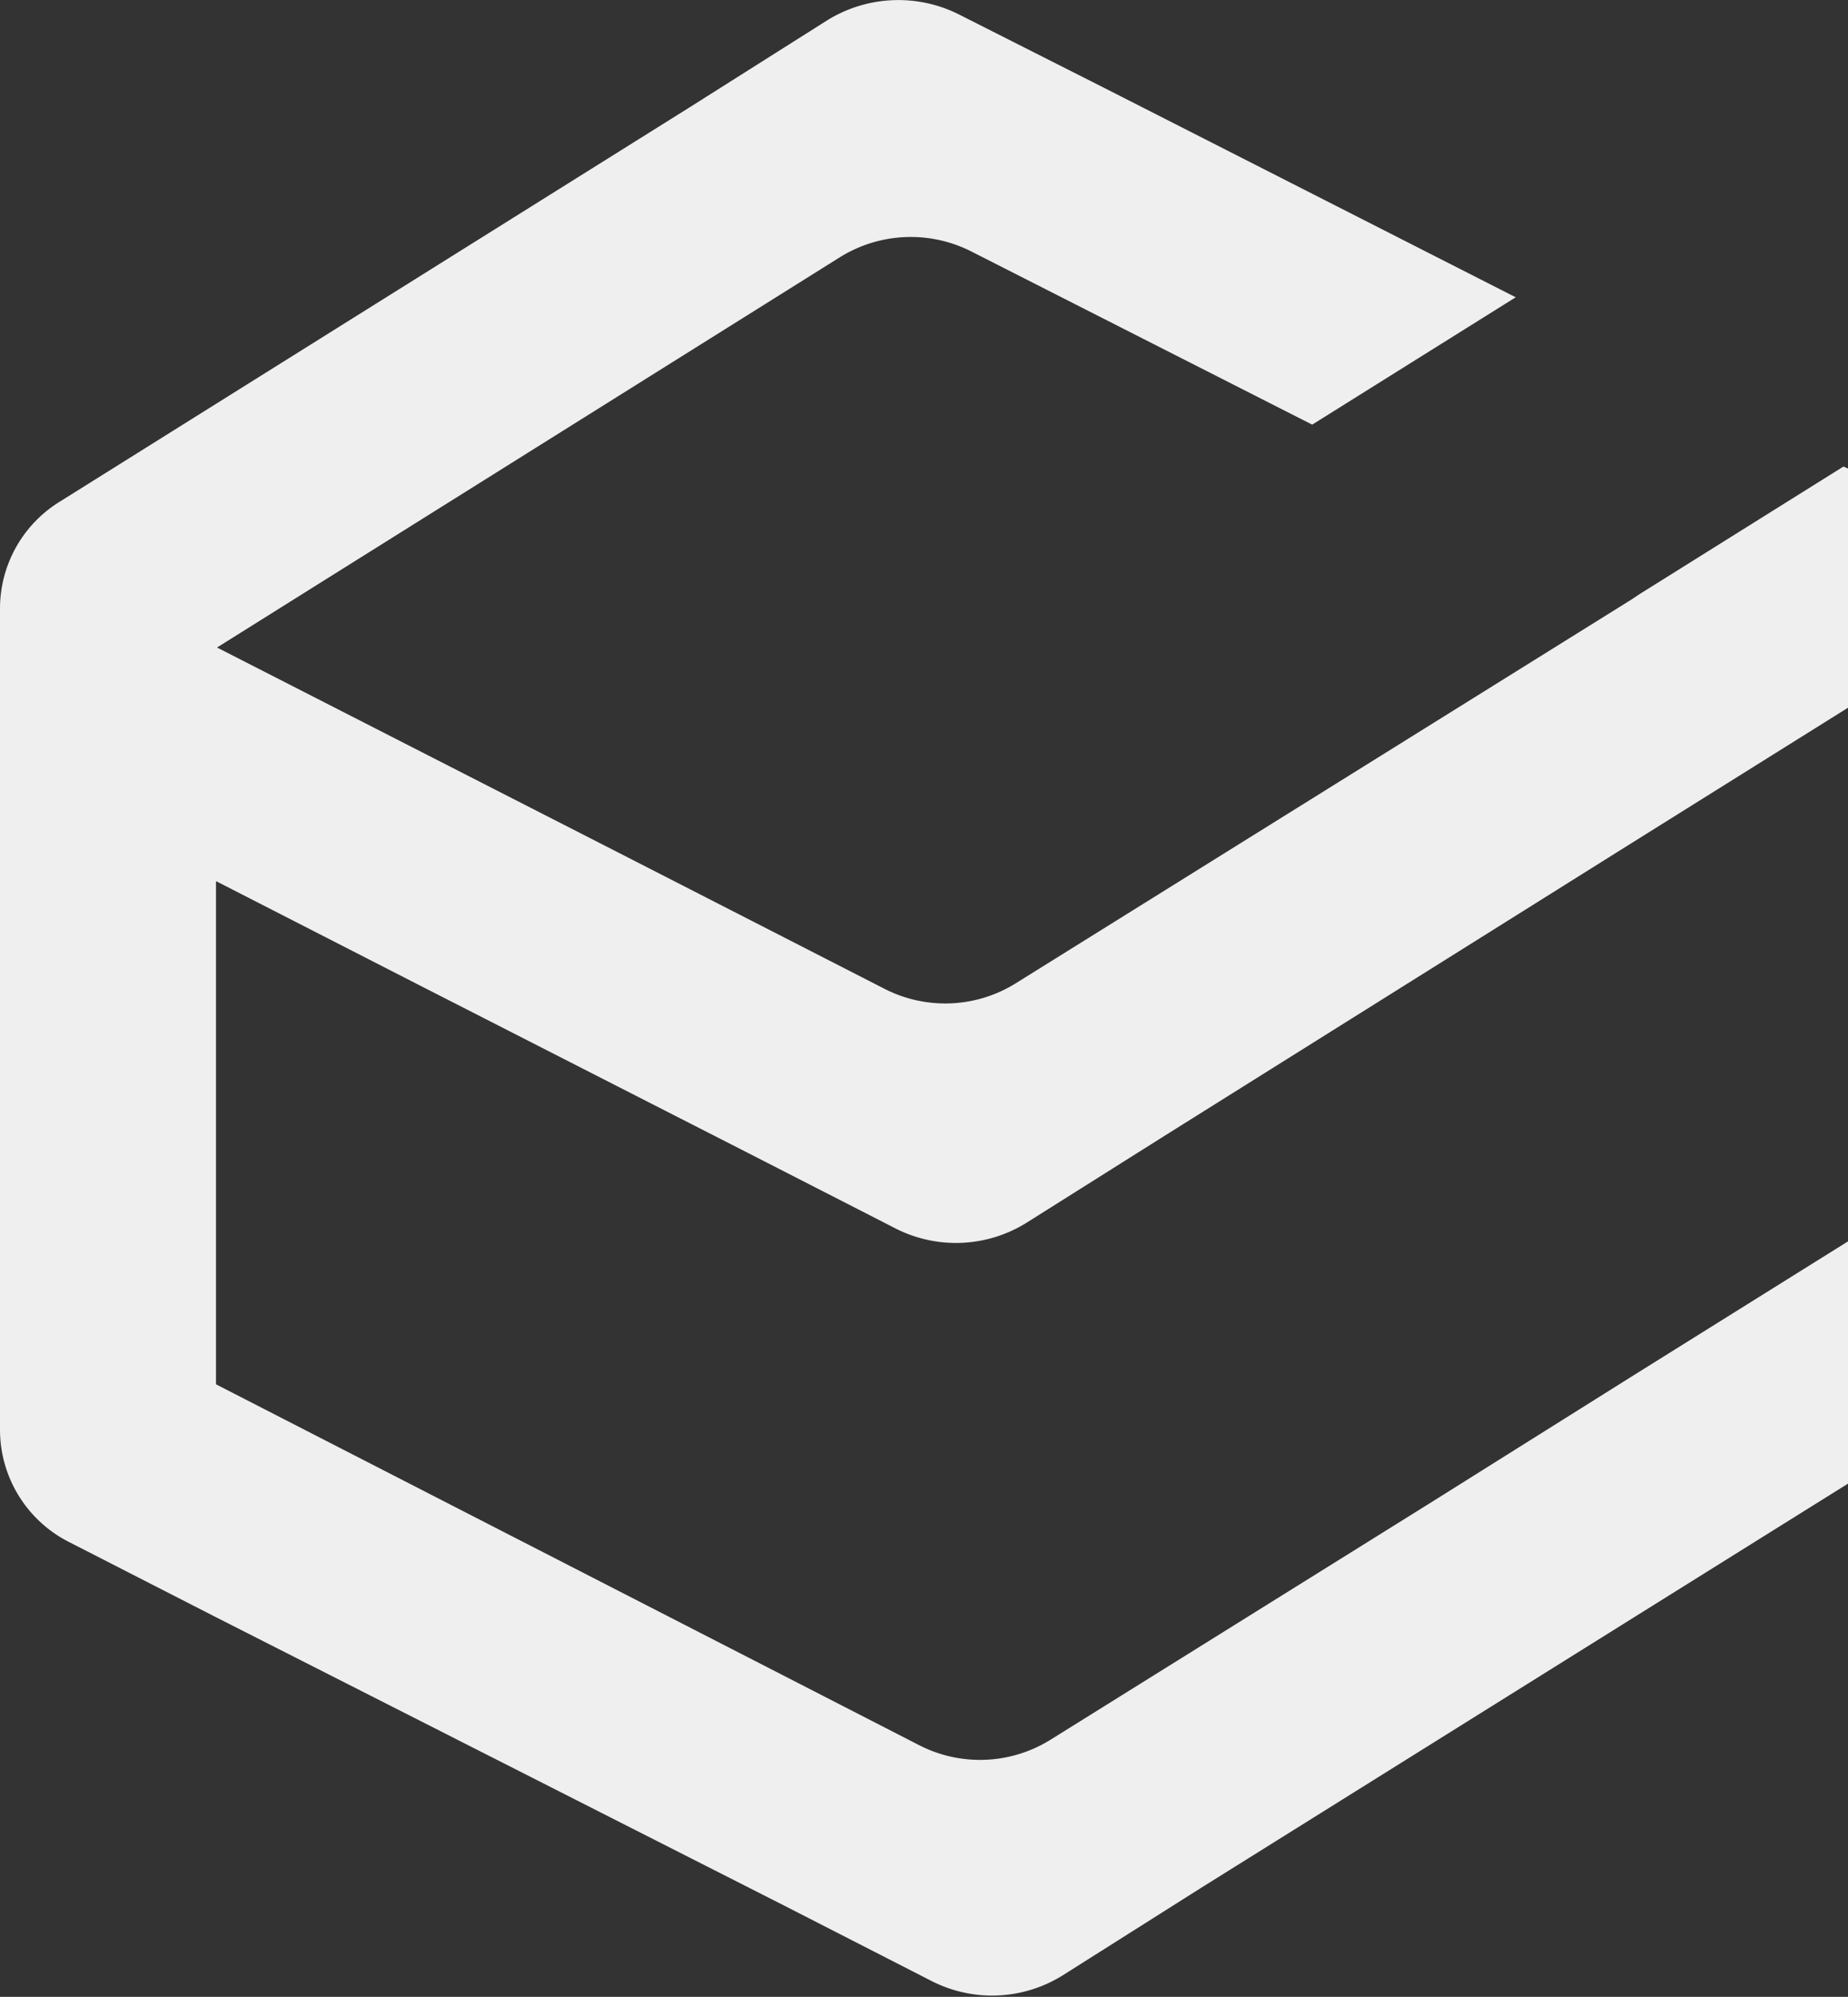 <svg xmlns="http://www.w3.org/2000/svg" viewBox="0 0 53.39 57.7"><rect x="0" y="0" width="53.39" height="57.7" fill="#333333" stroke="none"/><g id="Layer_2" data-name="Layer 2"><g id="Layer_1-2" data-name="Layer 1"><path d="M0,22.27v-4.7A3.63,3.63,0,0,1,1.72,14.5L19.91,3.11l4-2.53a3.9,3.9,0,0,1,3.8-.16L32,2.59l11.79,6-5.88,3.68-9.84-5a3.87,3.87,0,0,0-3.8.16l-18,11.28,0,0,0,0,11.74,6,7.54,3.86a3.85,3.85,0,0,0,3.8-.16L47.14,17.32l.24-.16,5.88-3.68.13.06v6.91l-6.25,3.91L33.66,32.81l-4,2.52a3.85,3.85,0,0,1-3.8.16l-4.24-2.17L12.1,28.46l-5.86-3V40L26.56,50.43a3.85,3.85,0,0,0,3.79-.16l11-6.86,5.83-3.66,0,0,6.21-3.88v7h0l-5.89,3.68-12.8,8-4,2.53a3.85,3.85,0,0,1-3.79.16l-4.24-2.17L6.24,46.73,2,44.56a3.64,3.64,0,0,1-2-3.23V22.27Z" fill="#f0efef"/></g></g></svg>